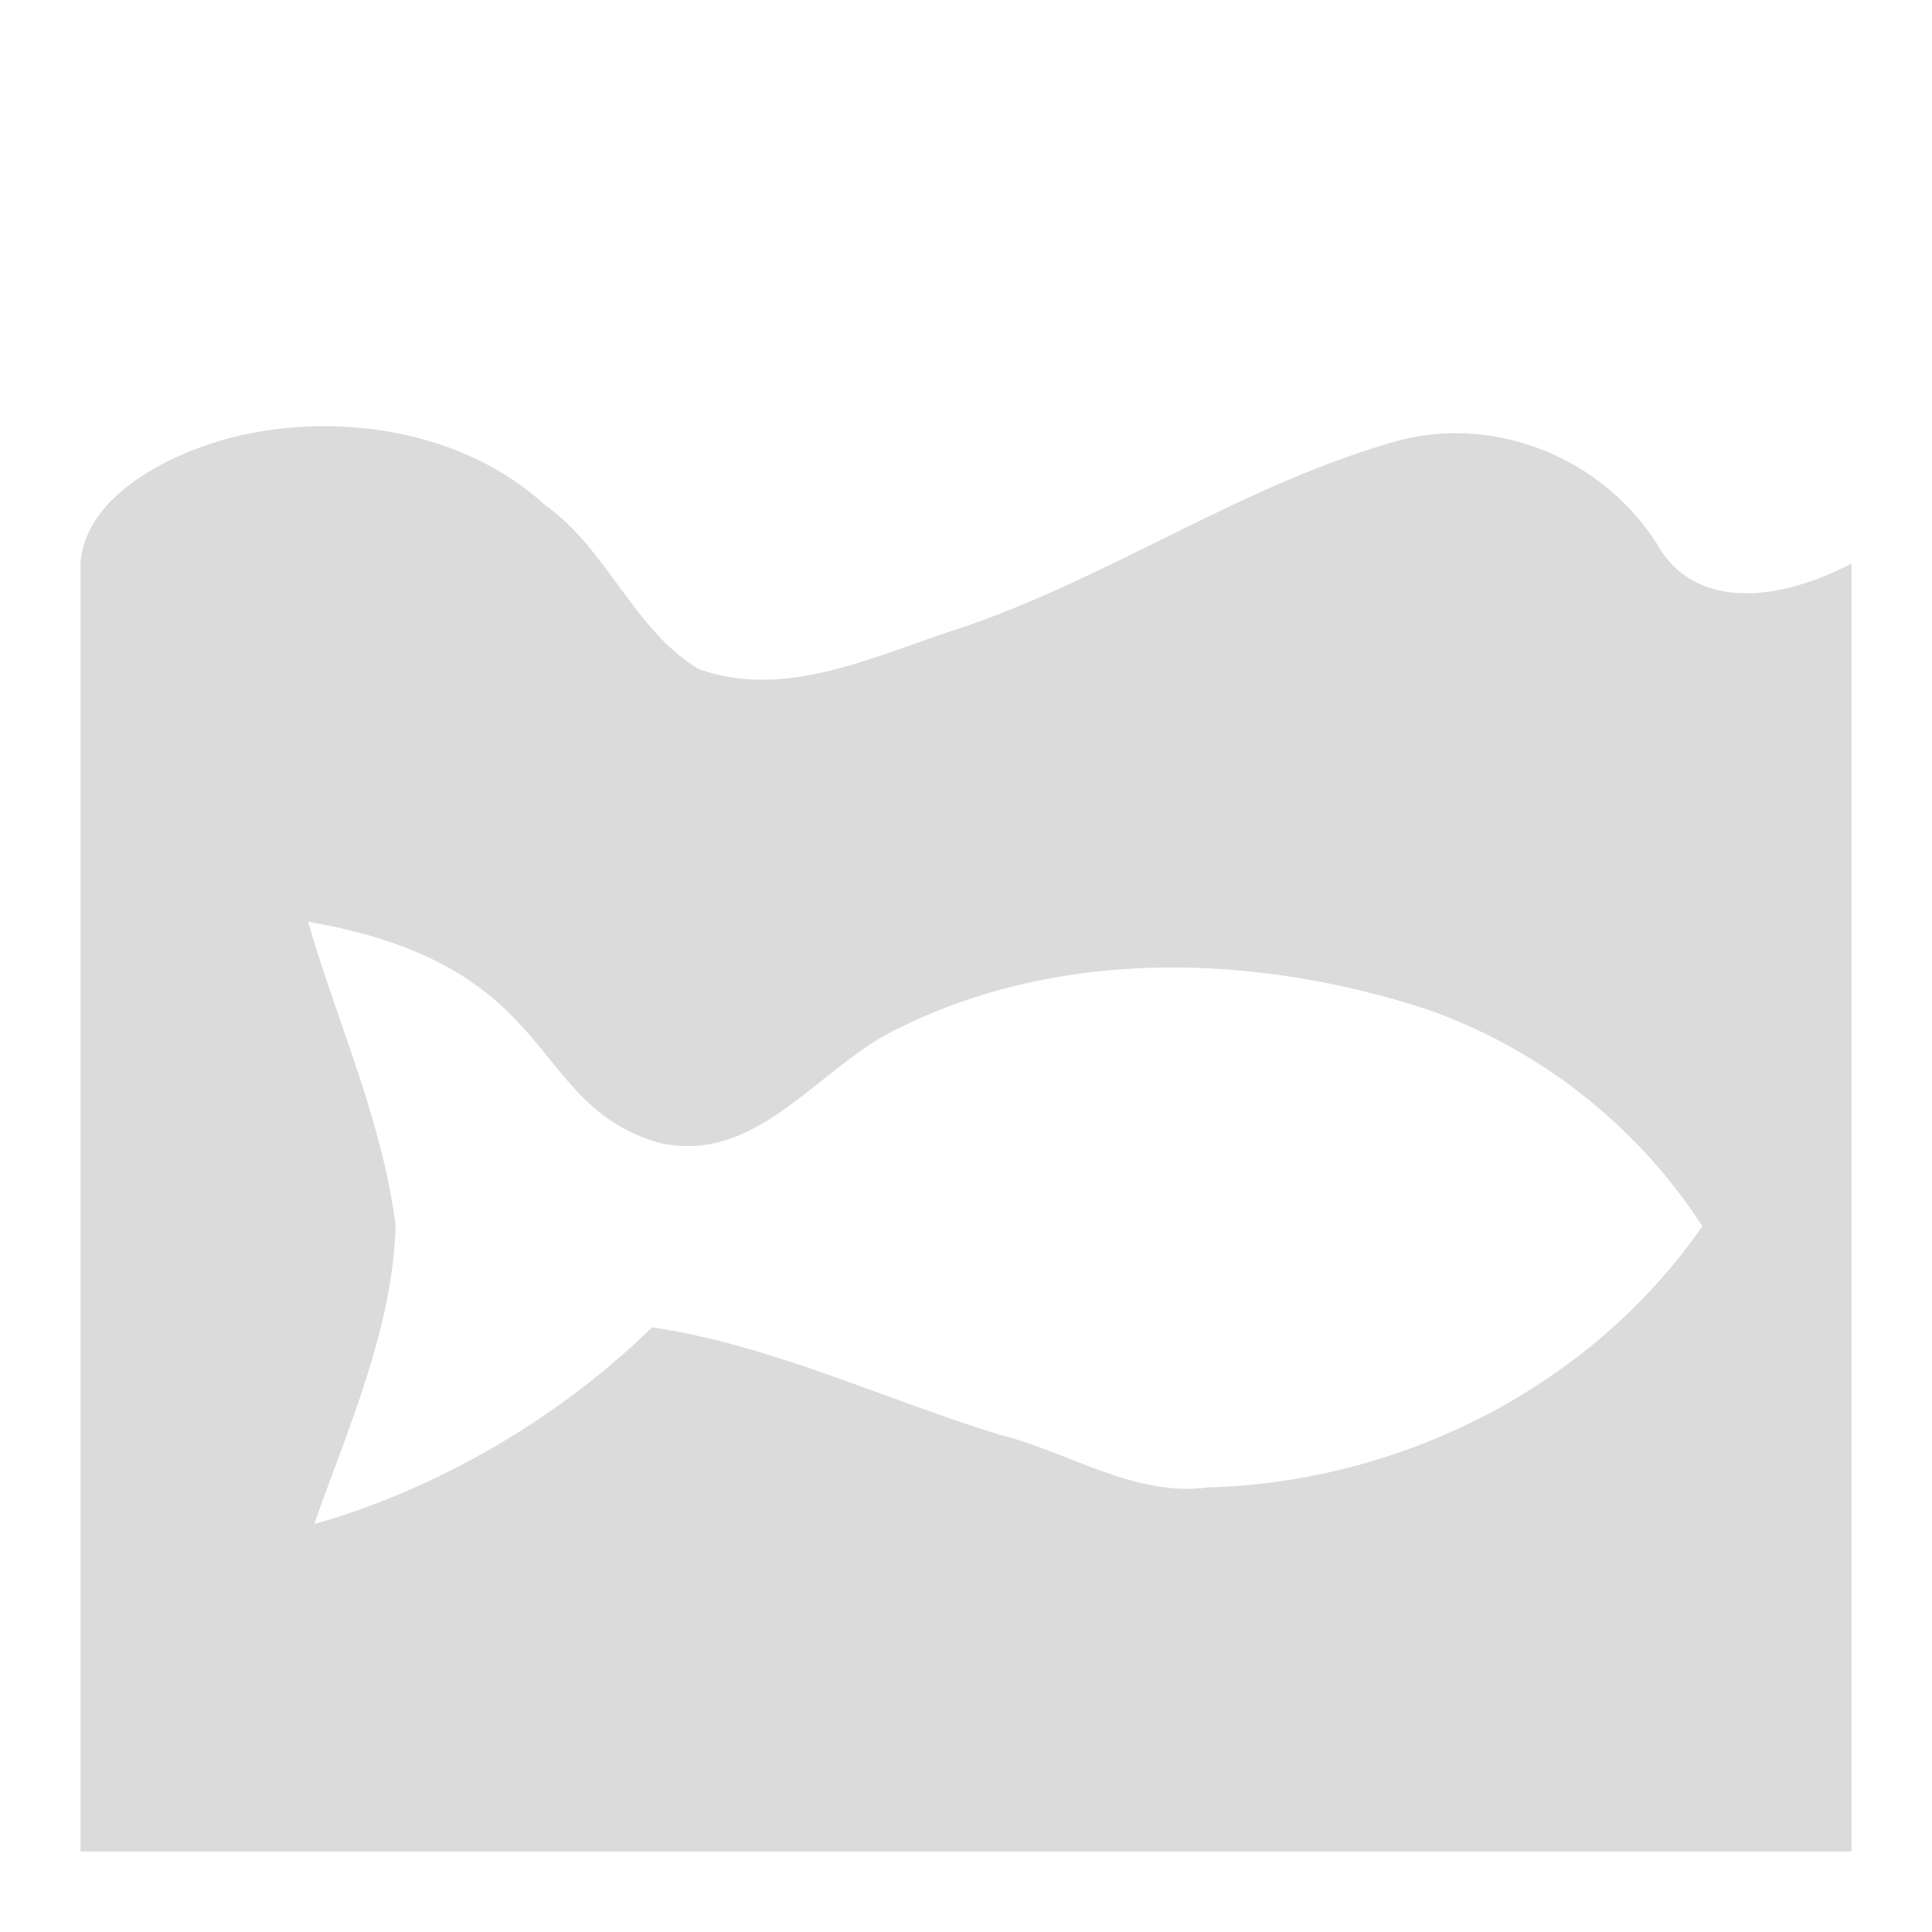 <?xml version="1.0" encoding="UTF-8" standalone="no"?>
<!-- Created with Inkscape (http://www.inkscape.org/) -->

<svg
   width="24px"
   height="24px"
   viewBox="0 0 24 24"
   version="1.1"
   id="SVGRoot"
   xmlns="http://www.w3.org/2000/svg"
   xmlns:svg="http://www.w3.org/2000/svg"
   xmlns:rdf="http://www.w3.org/1999/02/22-rdf-syntax-ns#"
   xmlns:cc="http://creativecommons.org/ns#"
   xmlns:dc="http://purl.org/dc/elements/1.1/">
  <defs
     id="defs815" />
  <g
     id="layer1">
    <g
       id="g828"
       transform="matrix(0.022,0,0,0.022,11.802,13.76)">
      <path
         style="display:inline;opacity:0.7;fill:#cccccc;fill-opacity:1.0;stroke:none"
         d="m -228.841,-340.408 c -45.7,-41.856 -115.368,-52.344 -172.905,-38.938 -37.243,8.677 -86.91,33.433 -89.254,72.074 V 420 H 509 v -727.273 c -38.363,20.27 -87.695,28.185 -109.756,-10.889 -30.407,-48.159 -90.342,-73.06 -145.716,-58.597 -86.578,23.947 -161.716,76.708 -246.633,105.612 -47.217,14.921 -99.322,41.566 -149.121,23.354 -36.624,-22.344 -51.425,-67.779 -86.615,-92.615 z m -133.691,235.377 C -218.273,-80 -240.288,-2.127 -163.986,19.948 -107.141,32.482 -73.206,-25.382 -26.827,-45.918 64.271,-90.42 173.313,-86.649 268.161,-55.885 332.162,-33.887 388.057,10.079 424.781,66.899 362.181,157.367 255.224,211.332 145.956,214.406 104.164,220.092 67.091,194.311 27.69,184.574 -37.53,164.537 -100.505,134.131 -168.265,124.016 c -61.032,59.633 -133.748,95.154 -190.799,111.077 19.3,-54.533 44.331,-110.128 45.981,-168.474 -7.511,-59.637 -32.861,-114.465 -49.448,-171.65 z"
         id="path5961" />
    </g>
  </g>
</svg>
